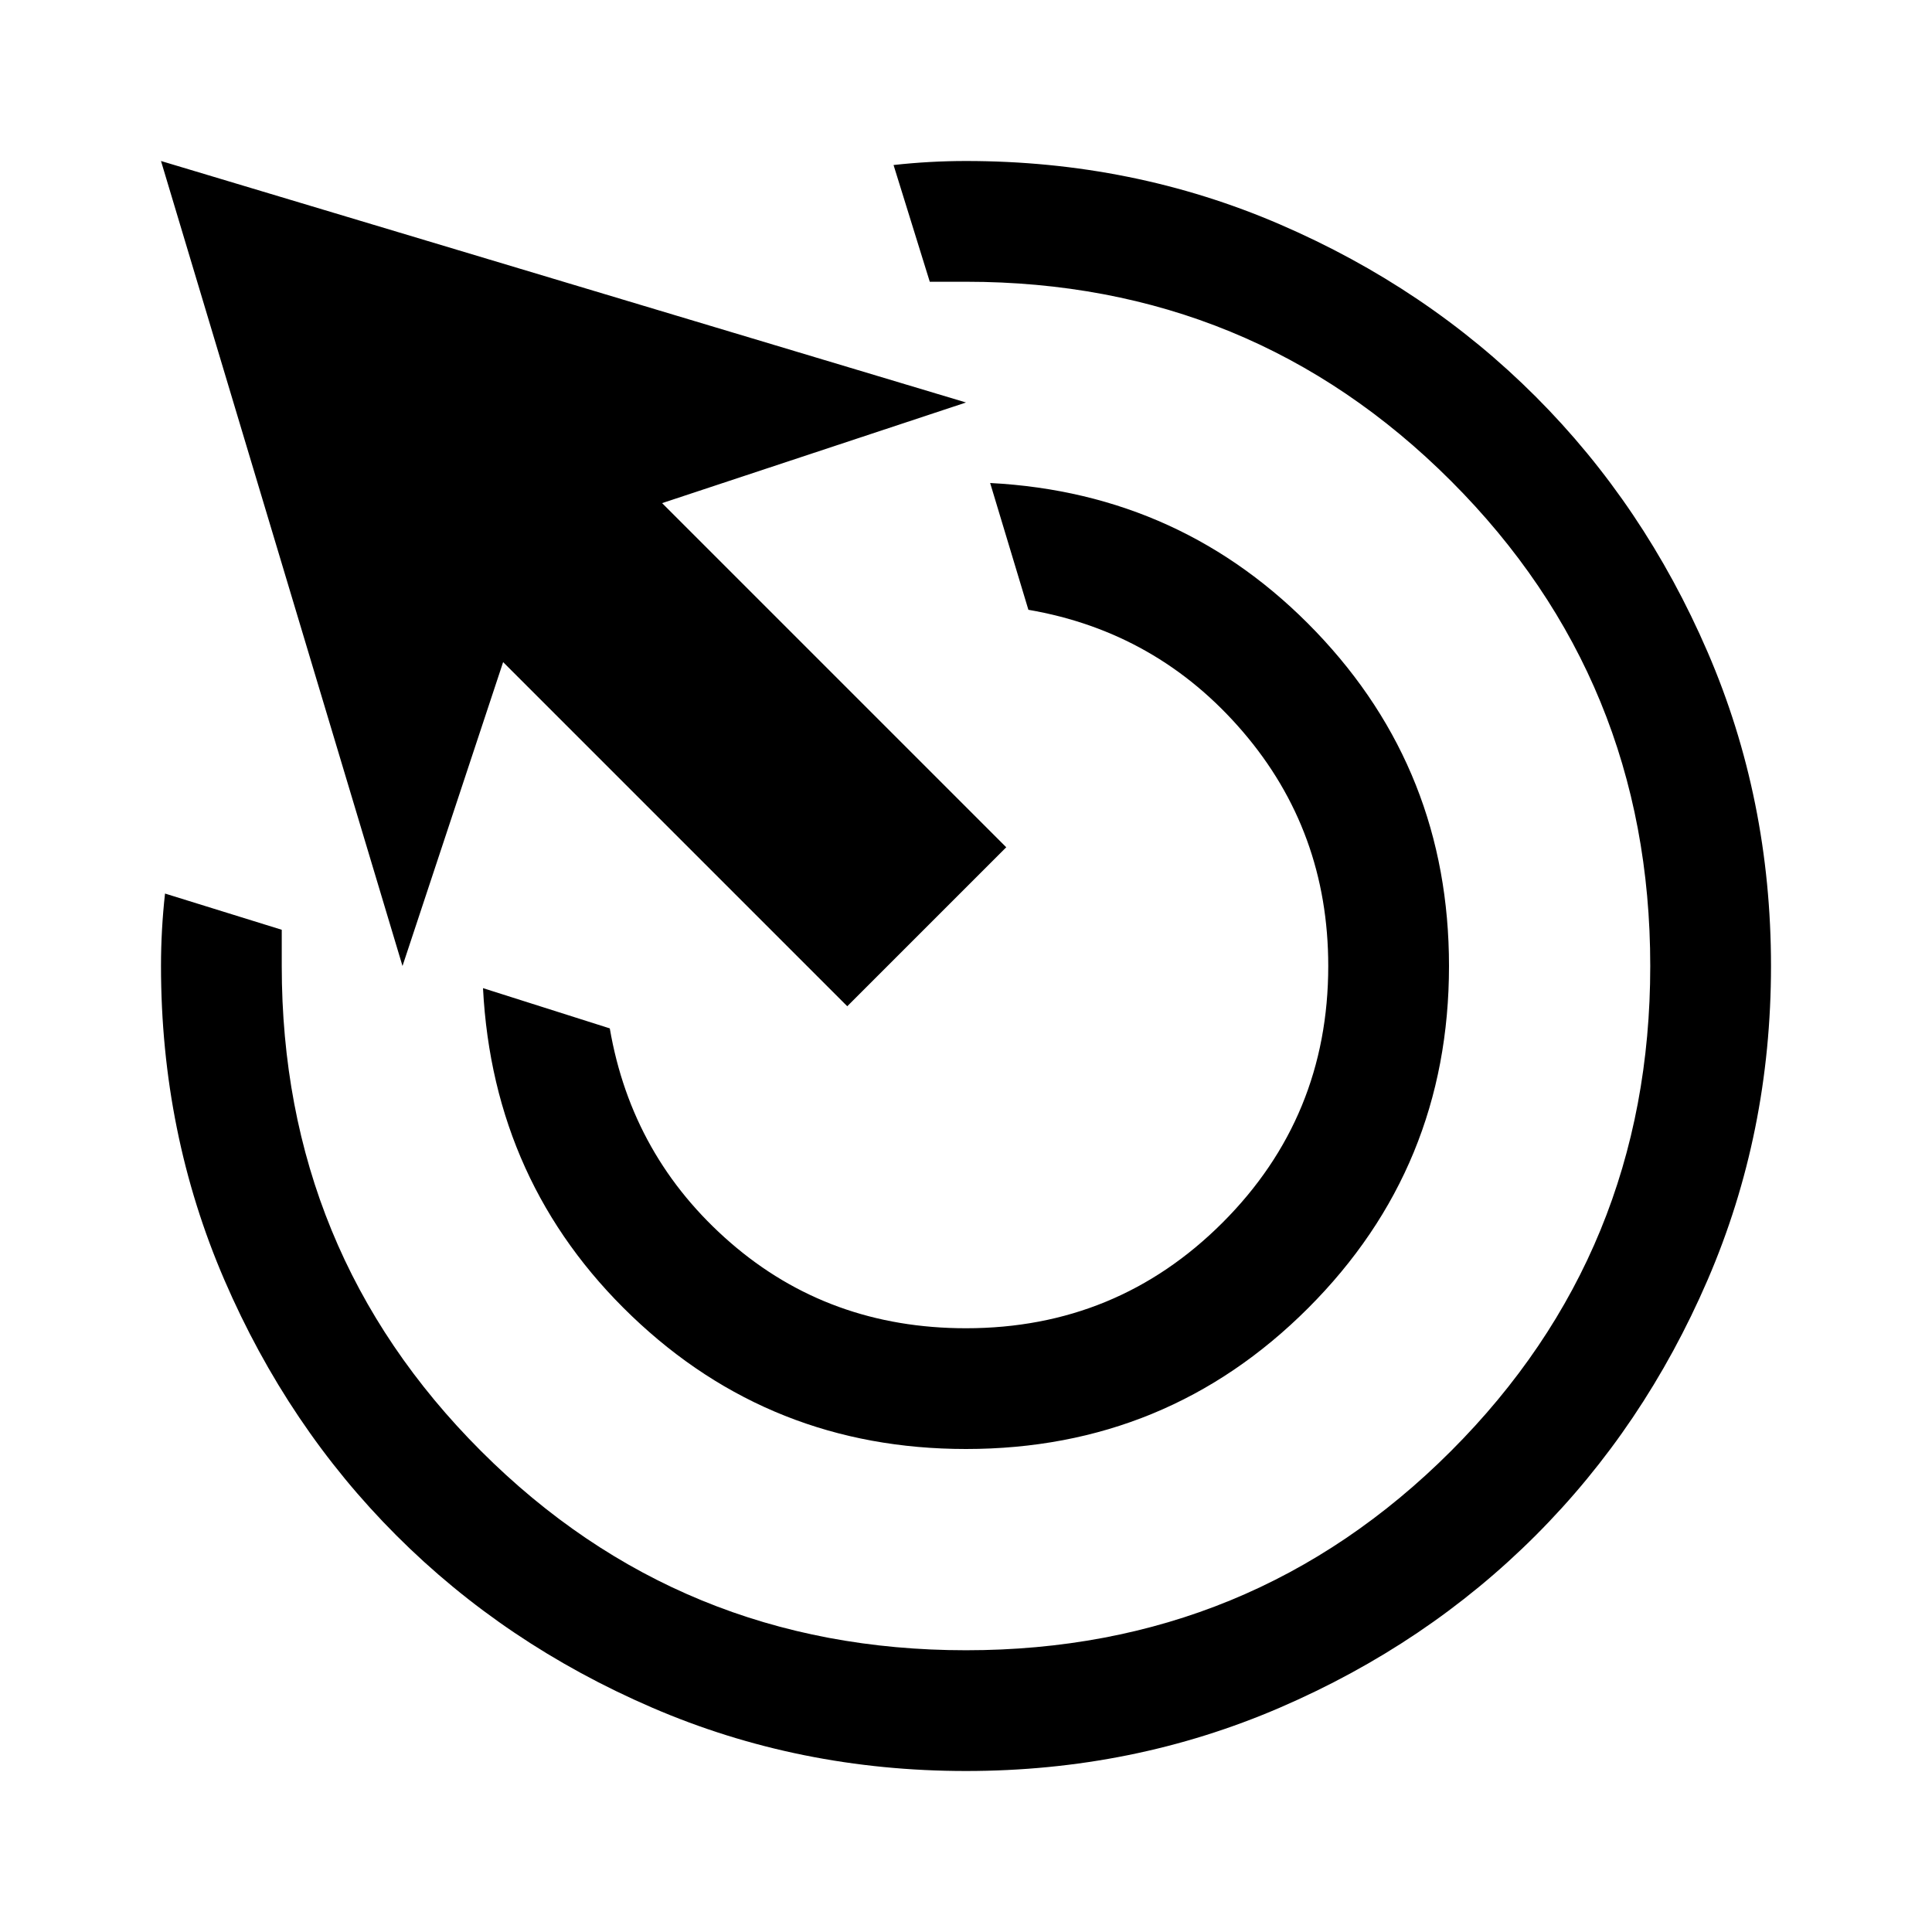 <svg xmlns="http://www.w3.org/2000/svg" width="48" height="48" viewBox="0 -960 960 960"><path d="M480-240q-97 0-166-66t-74-163l63 20q11 64 60 106.5T480-300q75 0 127.5-52.5T660-480q0-67-42.5-116.5T511-657l-19-63q96 5 162 74t66 166q0 100-70 170t-170 70Zm0 160q-83 0-156-31.5T197-197q-54-54-85.5-127T80-480q0-9 .5-18t1.5-18l58 18v18q0 142 99 241t241 99q142 0 241-99t99-241q0-142-99-241t-241-99h-18l-18-58q9-1 18-1.5t18-.5q83 0 156 31.5T763-763q54 54 85.5 127T880-480q0 83-31.5 156T763-197q-54 54-127 85.5T480-80Zm-59-380L250-631l-50 151L80-880l400 120-151 50 171 171-79 79Z"/></svg>